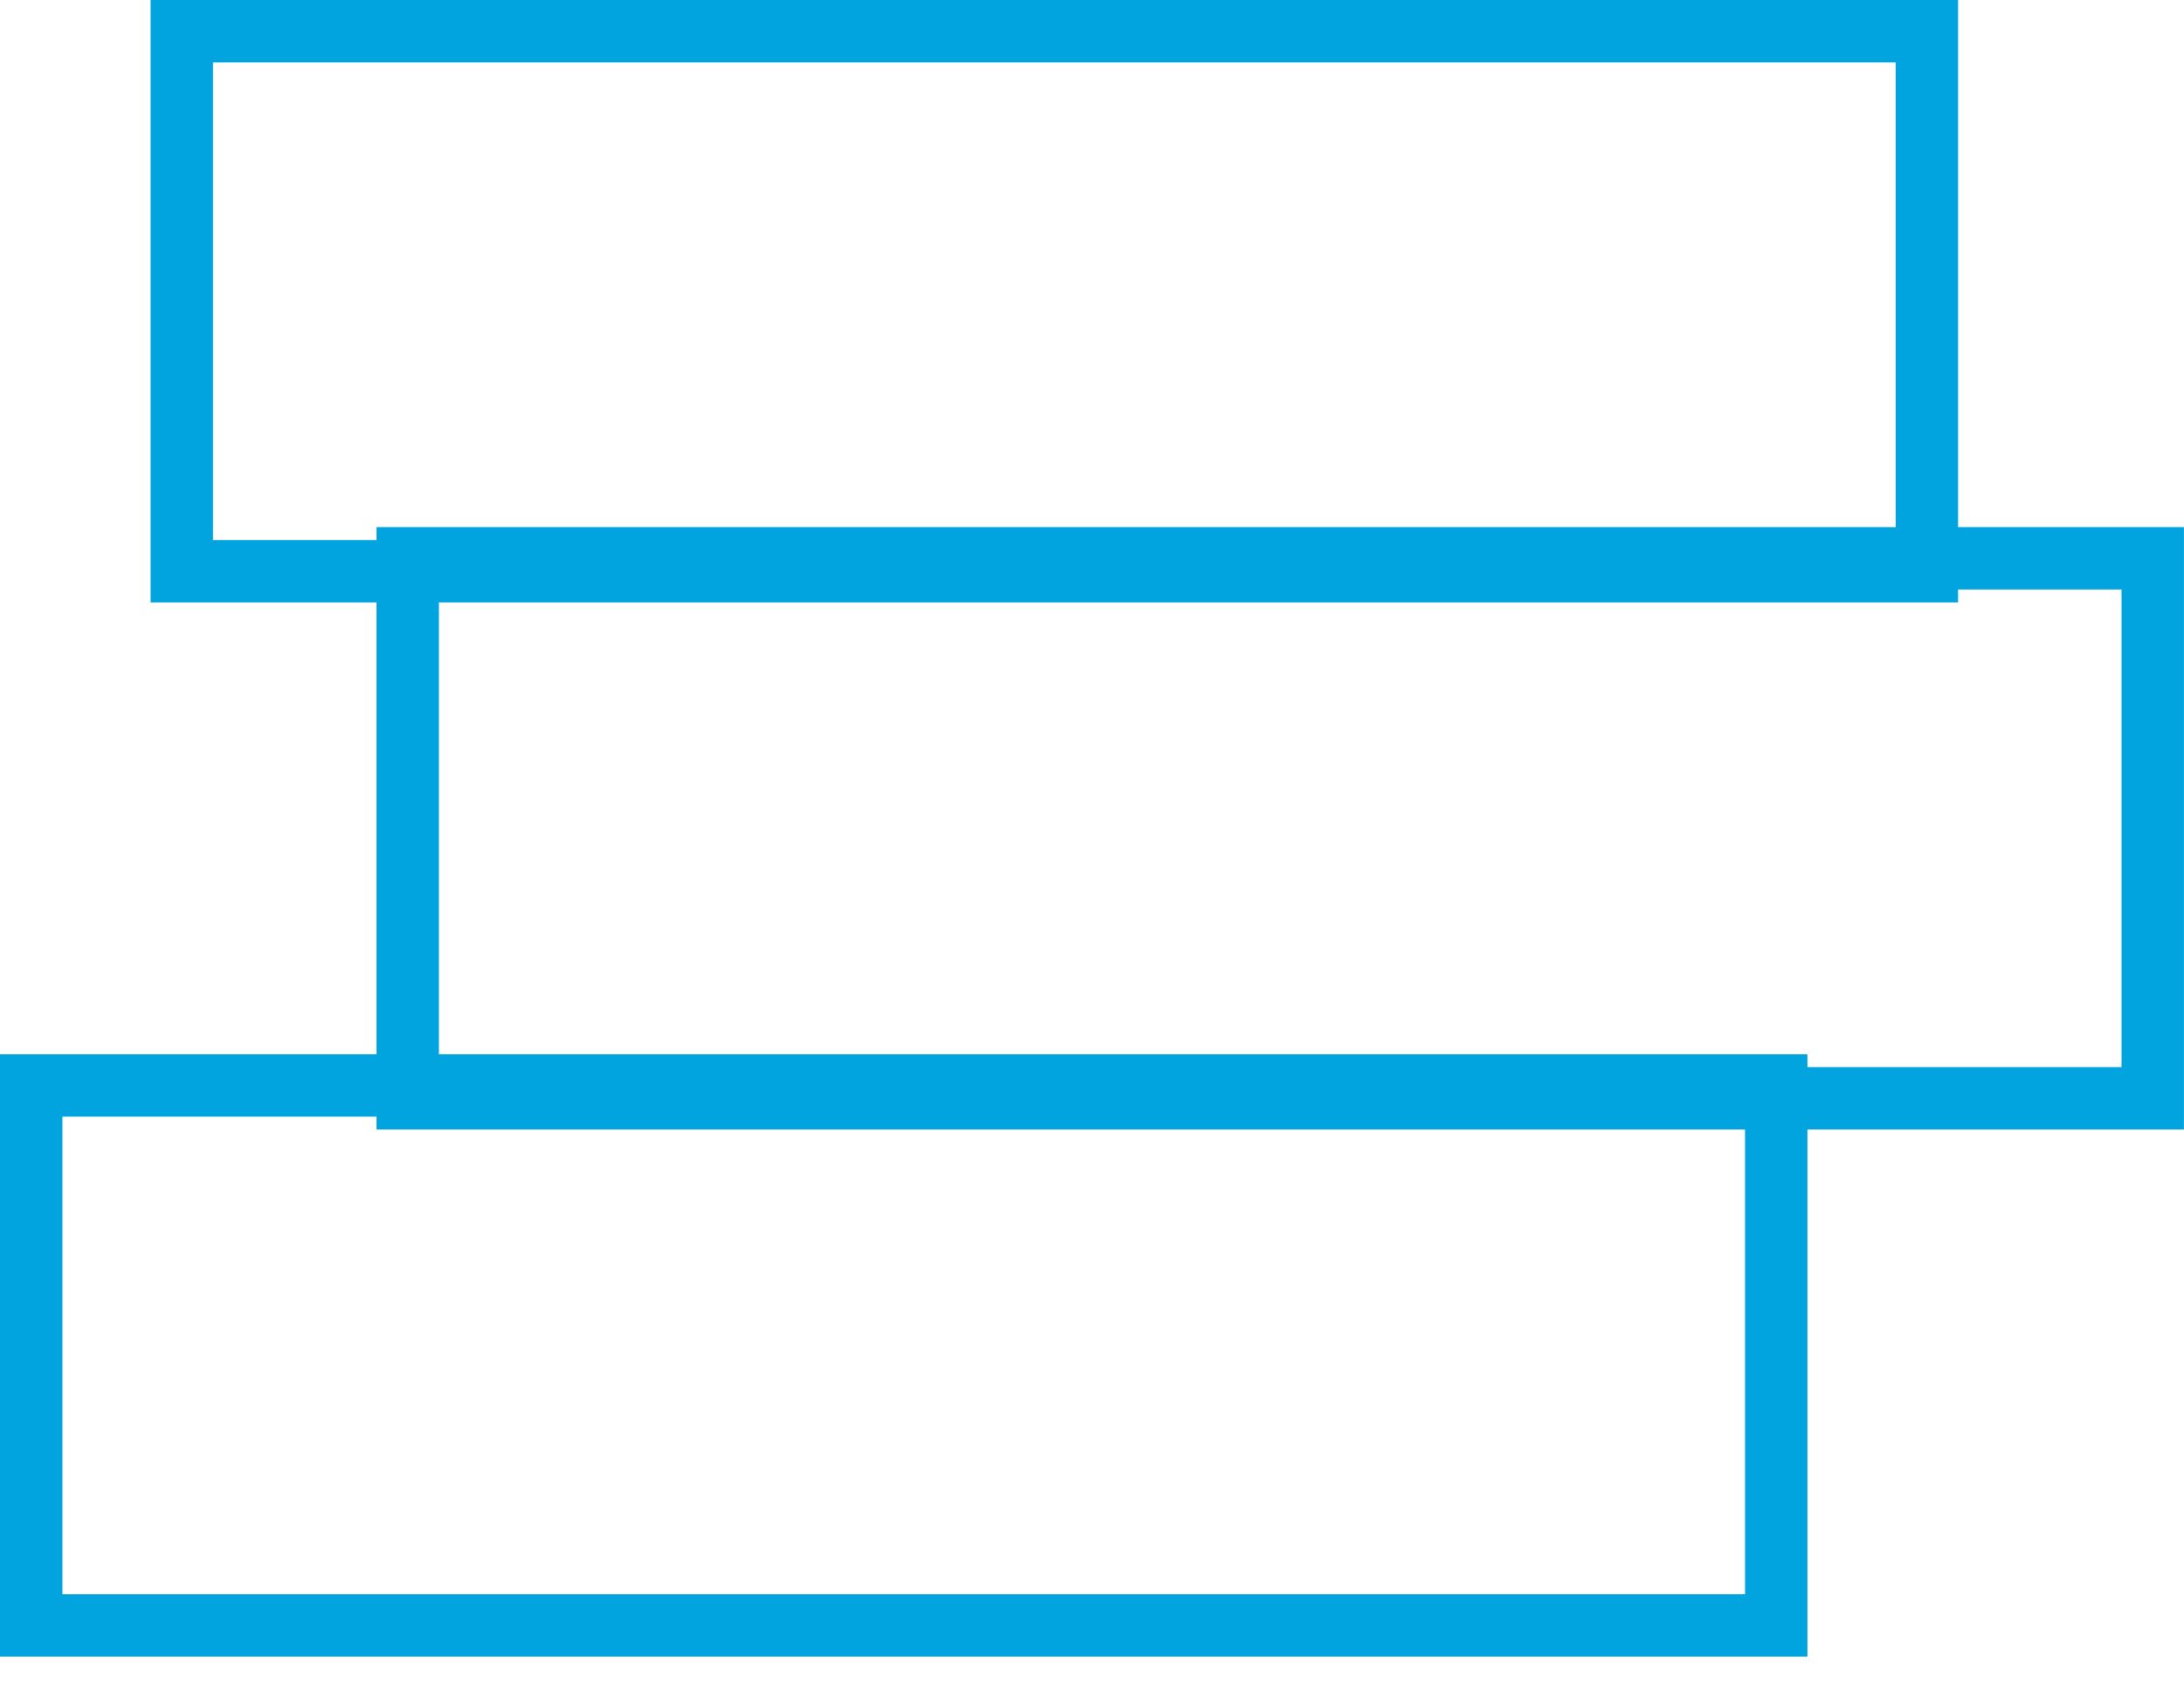<?xml version="1.0" encoding="UTF-8"?> <svg xmlns="http://www.w3.org/2000/svg" width="35" height="27" viewBox="0 0 35 27" fill="none"><rect x="0.5" y="17.397" width="27.965" height="8.655" stroke="#01A4DE"></rect><rect x="6.534" y="8.948" width="27.965" height="8.655" stroke="#01A4DE"></rect><rect x="2.914" y="0.5" width="27.965" height="8.655" stroke="#01A4DE"></rect></svg> 